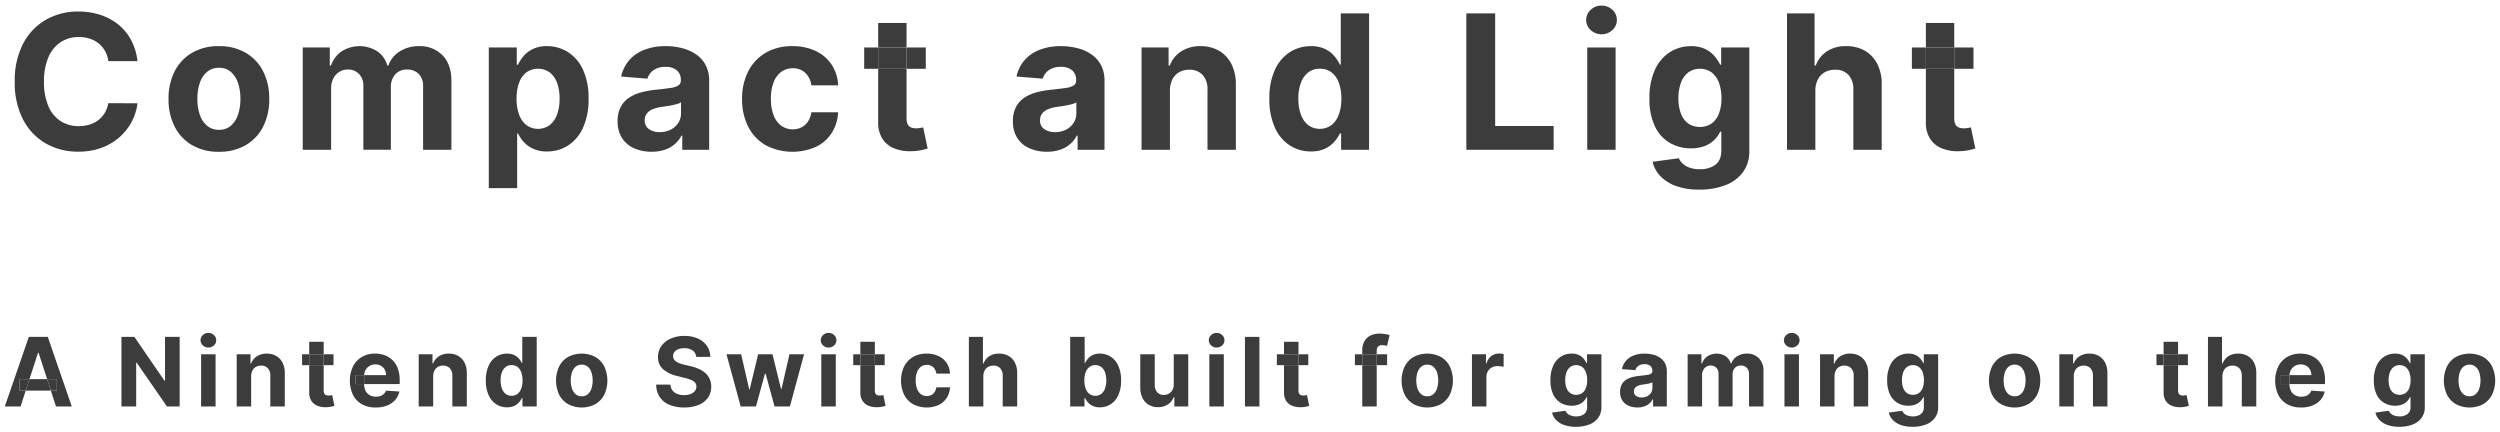 <svg xmlns="http://www.w3.org/2000/svg" width="318mm" height="55mm" viewBox="0 0 901.417 155.906">
  <defs>
    <style>
      .a {
        fill: none;
      }

      .b {
        fill: #3c3c3c;
      }
    </style>
  </defs>
  <title>hard-lite-desc-tab</title>
  <g>
    <path class="a" d="M244.564,44.3a6.317,6.317,0,0,0,.985-3.482V36.908a5.253,5.253,0,0,1-1.309.564,19.035,19.035,0,0,1-1.861.456q-1.033.206-2.066.361t-1.873.276a12.655,12.655,0,0,0-3.145.841,5.065,5.065,0,0,0-2.089,1.549,3.847,3.847,0,0,0-.745,2.413,3.667,3.667,0,0,0,1.525,3.181,6.492,6.492,0,0,0,3.878,1.093,8.519,8.519,0,0,0,3.986-.9A6.978,6.978,0,0,0,244.564,44.3Z"/>
    <path class="a" d="M83.224,25.91a6.3,6.3,0,0,0-4.251-1.465,6.469,6.469,0,0,0-4.31,1.465A8.875,8.875,0,0,0,72.046,29.9a17.437,17.437,0,0,0-.876,5.739,17.439,17.439,0,0,0,.876,5.74,8.793,8.793,0,0,0,2.617,3.973,6.493,6.493,0,0,0,4.31,1.453,6.318,6.318,0,0,0,4.251-1.453,8.944,8.944,0,0,0,2.581-3.973,17.439,17.439,0,0,0,.877-5.74,17.437,17.437,0,0,0-.877-5.739A9.028,9.028,0,0,0,83.224,25.91Z"/>
    <path class="a" d="M619.784,29.812a8.23,8.23,0,0,0-2.642-3.71,7.345,7.345,0,0,0-8.453.036,8.307,8.307,0,0,0-2.617,3.758,15.928,15.928,0,0,0-.889,5.547,15.191,15.191,0,0,0,.9,5.512,7.8,7.8,0,0,0,2.617,3.577,7.735,7.735,0,0,0,8.429.024A7.8,7.8,0,0,0,619.771,41a15.008,15.008,0,0,0,.925-5.56A15.792,15.792,0,0,0,619.784,29.812Z"/>
    <path class="a" d="M198.26,26.15A7.335,7.335,0,0,0,189.8,26.1a8.241,8.241,0,0,0-2.63,3.746,16.2,16.2,0,0,0-.912,5.715,16.4,16.4,0,0,0,.912,5.739,8.441,8.441,0,0,0,2.641,3.807,7.176,7.176,0,0,0,8.429-.024,8.534,8.534,0,0,0,2.63-3.842,16.519,16.519,0,0,0,.9-5.68,16.331,16.331,0,0,0-.888-5.619A8.381,8.381,0,0,0,198.26,26.15Z"/>
    <path class="a" d="M728.594,132.227a3.21,3.21,0,0,0-2.168-.747,3.3,3.3,0,0,0-2.2.747,4.53,4.53,0,0,0-1.336,2.034,9.816,9.816,0,0,0,0,5.857,4.48,4.48,0,0,0,1.336,2.027,3.316,3.316,0,0,0,2.2.741,3.226,3.226,0,0,0,2.168-.741,4.559,4.559,0,0,0,1.318-2.027,9.816,9.816,0,0,0,0-5.857A4.611,4.611,0,0,0,728.594,132.227Z"/>
    <path class="a" d="M397.113,132.35a3.386,3.386,0,0,0-2.169-.7,3.421,3.421,0,0,0-2.15.674,4.192,4.192,0,0,0-1.341,1.911,8.259,8.259,0,0,0-.466,2.916,8.36,8.36,0,0,0,.466,2.928,4.3,4.3,0,0,0,1.347,1.942,3.658,3.658,0,0,0,4.3-.013,4.351,4.351,0,0,0,1.342-1.96,9.335,9.335,0,0,0,.006-5.764A4.272,4.272,0,0,0,397.113,132.35Z"/>
    <path class="a" d="M138.711,133.256a3.568,3.568,0,0,0-1.354-1.366,3.959,3.959,0,0,0-2-.5,4.019,4.019,0,0,0-2.1.546,3.916,3.916,0,0,0-1.428,1.458,4.119,4.119,0,0,0-.515,1.856H139.2A4,4,0,0,0,138.711,133.256Z"/>
    <path class="a" d="M482.741,29.848A8.208,8.208,0,0,0,480.1,26.1a6.722,6.722,0,0,0-4.2-1.32,6.636,6.636,0,0,0-4.25,1.368,8.379,8.379,0,0,0-2.617,3.794,16.282,16.282,0,0,0-.889,5.619,16.47,16.47,0,0,0,.9,5.68,8.56,8.56,0,0,0,2.617,3.842,7.176,7.176,0,0,0,8.429.024,8.566,8.566,0,0,0,2.641-3.807,16.227,16.227,0,0,0,.925-5.739A16.249,16.249,0,0,0,482.741,29.848Z"/>
    <path class="a" d="M570.472,132.326a3.745,3.745,0,0,0-4.312.018,4.242,4.242,0,0,0-1.336,1.917,8.137,8.137,0,0,0-.453,2.83,7.739,7.739,0,0,0,.46,2.812,3.972,3.972,0,0,0,1.335,1.826,3.947,3.947,0,0,0,4.3.012,3.972,3.972,0,0,0,1.348-1.814,7.636,7.636,0,0,0,.472-2.836,8.031,8.031,0,0,0-.466-2.873A4.2,4.2,0,0,0,570.472,132.326Z"/>
    <path class="a" d="M516.813,132.227a3.212,3.212,0,0,0-2.168-.747,3.3,3.3,0,0,0-2.2.747,4.53,4.53,0,0,0-1.336,2.034,9.816,9.816,0,0,0,0,5.857,4.48,4.48,0,0,0,1.336,2.027,3.316,3.316,0,0,0,2.2.741,3.228,3.228,0,0,0,2.168-.741,4.559,4.559,0,0,0,1.318-2.027,9.816,9.816,0,0,0,0-5.857A4.611,4.611,0,0,0,516.813,132.227Z"/>
    <path class="a" d="M594.2,138.36c-.352.069-.7.13-1.054.184l-.955.14a6.455,6.455,0,0,0-1.605.429,2.6,2.6,0,0,0-1.066.79,1.961,1.961,0,0,0-.38,1.231,1.872,1.872,0,0,0,.778,1.624,3.309,3.309,0,0,0,1.978.557,4.328,4.328,0,0,0,2.034-.459,3.564,3.564,0,0,0,1.385-1.244,3.219,3.219,0,0,0,.5-1.776v-2a2.638,2.638,0,0,1-.668.289A9.57,9.57,0,0,1,594.2,138.36Z"/>
    <path class="a" d="M211.936,132.227a3.212,3.212,0,0,0-2.169-.747,3.3,3.3,0,0,0-2.2.747,4.537,4.537,0,0,0-1.335,2.034,9.816,9.816,0,0,0,0,5.857,4.486,4.486,0,0,0,1.335,2.027,3.318,3.318,0,0,0,2.2.741,3.229,3.229,0,0,0,2.169-.741,4.567,4.567,0,0,0,1.318-2.027,9.816,9.816,0,0,0,0-5.857A4.62,4.62,0,0,0,211.936,132.227Z"/>
    <path class="a" d="M186.605,132.326a3.429,3.429,0,0,0-2.143-.674,3.381,3.381,0,0,0-2.169.7,4.264,4.264,0,0,0-1.335,1.936,8.3,8.3,0,0,0-.454,2.867,8.387,8.387,0,0,0,.46,2.9,4.355,4.355,0,0,0,1.335,1.96,3.658,3.658,0,0,0,4.3.013,4.378,4.378,0,0,0,1.348-1.942,9.337,9.337,0,0,0,.006-5.844A4.189,4.189,0,0,0,186.605,132.326Z"/>
    <path class="a" d="M691.886,132.326a3.745,3.745,0,0,0-4.312.018,4.242,4.242,0,0,0-1.336,1.917,8.137,8.137,0,0,0-.453,2.83,7.739,7.739,0,0,0,.46,2.812,3.972,3.972,0,0,0,1.335,1.826,3.949,3.949,0,0,0,4.3.012,3.97,3.97,0,0,0,1.347-1.814,7.636,7.636,0,0,0,.472-2.836,8.031,8.031,0,0,0-.466-2.873A4.191,4.191,0,0,0,691.886,132.326Z"/>
    <path class="a" d="M892.618,132.227a3.212,3.212,0,0,0-2.168-.747,3.3,3.3,0,0,0-2.2.747,4.53,4.53,0,0,0-1.336,2.034,9.8,9.8,0,0,0,0,5.857,4.48,4.48,0,0,0,1.336,2.027,3.315,3.315,0,0,0,2.2.741,3.228,3.228,0,0,0,2.168-.741,4.557,4.557,0,0,0,1.317-2.027,9.816,9.816,0,0,0,0-5.857A4.61,4.61,0,0,0,892.618,132.227Z"/>
    <path class="a" d="M867.36,132.326a3.431,3.431,0,0,0-2.145-.674,3.4,3.4,0,0,0-2.167.692,4.234,4.234,0,0,0-1.336,1.917,8.136,8.136,0,0,0-.454,2.83,7.761,7.761,0,0,0,.46,2.812,3.979,3.979,0,0,0,1.335,1.826,3.949,3.949,0,0,0,4.3.012,3.979,3.979,0,0,0,1.348-1.814,7.656,7.656,0,0,0,.472-2.836,8.053,8.053,0,0,0-.466-2.873A4.2,4.2,0,0,0,867.36,132.326Z"/>
    <polygon class="a" points="13.908 127.205 13.713 127.205 10.623 136.7 16.991 136.7 13.908 127.205"/>
    <path class="a" d="M832.918,133.256a3.582,3.582,0,0,0-1.354-1.366,3.961,3.961,0,0,0-2-.5,4.018,4.018,0,0,0-2.1.546,3.909,3.909,0,0,0-1.428,1.458,4.119,4.119,0,0,0-.515,1.856h7.891A4.013,4.013,0,0,0,832.918,133.256Z"/>
    <path class="a" d="M387.108,44.3a6.316,6.316,0,0,0,.984-3.482V36.908a5.227,5.227,0,0,1-1.308.564,19.035,19.035,0,0,1-1.861.456q-1.034.206-2.066.361t-1.872.276a12.651,12.651,0,0,0-3.146.841,5.065,5.065,0,0,0-2.089,1.549,3.853,3.853,0,0,0-.744,2.413,3.667,3.667,0,0,0,1.524,3.181,6.494,6.494,0,0,0,3.878,1.093,8.519,8.519,0,0,0,3.986-.9A6.971,6.971,0,0,0,387.108,44.3Z"/>
    <path class="b" d="M47.547,43.764a19.072,19.072,0,0,0,2.028-6.52L39.057,37.2A10.355,10.355,0,0,1,37.773,40.7a9.3,9.3,0,0,1-2.317,2.605,10.038,10.038,0,0,1-3.182,1.621,13.061,13.061,0,0,1-3.878.553,11.836,11.836,0,0,1-6.556-1.825,11.907,11.907,0,0,1-4.407-5.4,21.97,21.97,0,0,1-1.572-8.837,21.766,21.766,0,0,1,1.561-8.7,12.2,12.2,0,0,1,4.394-5.476,11.727,11.727,0,0,1,6.651-1.885,12.4,12.4,0,0,1,3.927.6,10.063,10.063,0,0,1,3.2,1.728,9.271,9.271,0,0,1,2.282,2.726,10.382,10.382,0,0,1,1.176,3.638H49.575a21.015,21.015,0,0,0-2.293-7.588A18.335,18.335,0,0,0,42.66,8.848a20.285,20.285,0,0,0-6.5-3.493,25.323,25.323,0,0,0-7.937-1.2A23.09,23.09,0,0,0,16.557,7.12a21.168,21.168,0,0,0-8.213,8.608A28.645,28.645,0,0,0,5.319,29.416,28.86,28.86,0,0,0,8.308,43.08a21.039,21.039,0,0,0,8.165,8.62,23.14,23.14,0,0,0,11.754,2.978,23.733,23.733,0,0,0,8.489-1.429,20.349,20.349,0,0,0,6.484-3.89A19.741,19.741,0,0,0,47.547,43.764Z"/>
    <path class="b" d="M94.871,45.661a21.443,21.443,0,0,0,2.209-9.953,21.551,21.551,0,0,0-2.209-10A16.161,16.161,0,0,0,88.59,19.03a18.747,18.747,0,0,0-9.665-2.389A18.752,18.752,0,0,0,69.26,19.03a16.156,16.156,0,0,0-6.279,6.676,21.527,21.527,0,0,0-2.21,10,21.418,21.418,0,0,0,2.21,9.953,16.156,16.156,0,0,0,6.279,6.676,18.761,18.761,0,0,0,9.665,2.389,18.756,18.756,0,0,0,9.665-2.389A16.161,16.161,0,0,0,94.871,45.661Zm-9.066-4.286a8.944,8.944,0,0,1-2.581,3.973A6.318,6.318,0,0,1,78.973,46.8a6.493,6.493,0,0,1-4.31-1.453,8.793,8.793,0,0,1-2.617-3.973,17.439,17.439,0,0,1-.876-5.74,17.437,17.437,0,0,1,.876-5.739,8.875,8.875,0,0,1,2.617-3.986,6.469,6.469,0,0,1,4.31-1.465,6.3,6.3,0,0,1,4.251,1.465A9.028,9.028,0,0,1,85.805,29.9a17.437,17.437,0,0,1,.877,5.739A17.439,17.439,0,0,1,85.805,41.375Z"/>
    <path class="b" d="M152.556,54.005h10.206V29.2q0-6-3.229-9.281a11.266,11.266,0,0,0-8.394-3.278,12.686,12.686,0,0,0-7.023,1.909,9.846,9.846,0,0,0-4.094,5.079h-.385a8.991,8.991,0,0,0-3.553-5.1,12,12,0,0,0-12.9-.012,10.229,10.229,0,0,0-3.842,5.115h-.432V17.121h-9.749V54.005h10.229V31.865a7.637,7.637,0,0,1,.793-3.566,6.014,6.014,0,0,1,2.149-2.377,5.633,5.633,0,0,1,3.062-.852,5.39,5.39,0,0,1,4.069,1.608A5.968,5.968,0,0,1,131.016,31v23h9.918V31.481a6.751,6.751,0,0,1,1.561-4.646,5.5,5.5,0,0,1,4.346-1.765,5.728,5.728,0,0,1,4.083,1.536,6.043,6.043,0,0,1,1.632,4.611Z"/>
    <path class="b" d="M210.23,46.021a24.488,24.488,0,0,0,1.982-10.41,24.166,24.166,0,0,0-2.041-10.554,14.684,14.684,0,0,0-5.452-6.315,13.918,13.918,0,0,0-7.444-2.1,11.468,11.468,0,0,0-5.175,1.044,10.294,10.294,0,0,0-3.361,2.594,13.512,13.512,0,0,0-1.957,3.038h-.456v-6.2H176.24V67.838h10.229V48.1h.313a12.363,12.363,0,0,0,2.017,3.038,10.371,10.371,0,0,0,3.4,2.486,11.738,11.738,0,0,0,5.055.984,13.8,13.8,0,0,0,7.6-2.174A14.781,14.781,0,0,0,210.23,46.021Zm-9.364-4.778a8.534,8.534,0,0,1-2.63,3.842,7.176,7.176,0,0,1-8.429.024,8.441,8.441,0,0,1-2.641-3.807,16.4,16.4,0,0,1-.912-5.739,16.2,16.2,0,0,1,.912-5.715A8.241,8.241,0,0,1,189.8,26.1a7.335,7.335,0,0,1,8.464.048,8.381,8.381,0,0,1,2.618,3.794,16.331,16.331,0,0,1,.888,5.619A16.519,16.519,0,0,1,200.866,41.243Z"/>
    <path class="b" d="M243.34,51.928a10.235,10.235,0,0,0,2.376-3.038h.289v5.115h9.7V29.128a11.776,11.776,0,0,0-1.273-5.656,10.937,10.937,0,0,0-3.469-3.878,15.55,15.55,0,0,0-5.02-2.233,23.752,23.752,0,0,0-5.895-.72,20.945,20.945,0,0,0-7.768,1.332,13.746,13.746,0,0,0-5.463,3.8,12.946,12.946,0,0,0-2.834,5.823l9.462.768a5.688,5.688,0,0,1,2.161-3.037,7.2,7.2,0,0,1,4.4-1.213,5.957,5.957,0,0,1,4.046,1.249,4.438,4.438,0,0,1,1.428,3.529v.145a2.008,2.008,0,0,1-.888,1.777,7.261,7.261,0,0,1-2.858.9q-1.968.3-5.186.635a33.489,33.489,0,0,0-5.224.913,14.907,14.907,0,0,0-4.43,1.921,9.144,9.144,0,0,0-3.074,3.362,10.759,10.759,0,0,0-1.128,5.163,10.876,10.876,0,0,0,1.6,6.088,9.929,9.929,0,0,0,4.358,3.673,15.232,15.232,0,0,0,6.291,1.237,14.552,14.552,0,0,0,4.827-.733A10.725,10.725,0,0,0,243.34,51.928Zm-9.354-5.379a3.667,3.667,0,0,1-1.525-3.181,3.847,3.847,0,0,1,.745-2.413,5.065,5.065,0,0,1,2.089-1.549,12.655,12.655,0,0,1,3.145-.841q.841-.12,1.873-.276t2.066-.361a19.035,19.035,0,0,0,1.861-.456,5.253,5.253,0,0,0,1.309-.564v3.914a6.317,6.317,0,0,1-.985,3.482,6.978,6.978,0,0,1-2.714,2.438,8.519,8.519,0,0,1-3.986.9A6.492,6.492,0,0,1,233.986,46.549Z"/>
    <path class="b" d="M281.706,25.9a6.851,6.851,0,0,1,4.142-1.285,6.251,6.251,0,0,1,4.551,1.693,7.557,7.557,0,0,1,2.15,4.454H302.2a14.479,14.479,0,0,0-2.328-7.443,14.142,14.142,0,0,0-5.741-4.923,19.2,19.2,0,0,0-8.452-1.753,18.54,18.54,0,0,0-9.653,2.413,16.249,16.249,0,0,0-6.256,6.7,21.529,21.529,0,0,0-2.2,9.954,21.633,21.633,0,0,0,2.174,9.893,16.039,16.039,0,0,0,6.243,6.711,20.947,20.947,0,0,0,18.262.612,13.983,13.983,0,0,0,5.655-5.005,15.12,15.12,0,0,0,2.293-7.433h-9.652a8.023,8.023,0,0,1-1.213,3.326,6.161,6.161,0,0,1-2.329,2.1,7.3,7.3,0,0,1-7.313-.576,8.247,8.247,0,0,1-2.749-3.77,16.444,16.444,0,0,1-.973-6,15.88,15.88,0,0,1,.985-5.931A8.3,8.3,0,0,1,281.706,25.9Z"/>
    <rect class="b" x="316.639" y="17.121" width="10.23" height="7.685"/>
    <rect class="b" x="316.639" y="8.285" width="10.23" height="8.836"/>
    <rect class="b" x="311.597" y="17.121" width="5.042" height="7.685"/>
    <rect class="b" x="326.87" y="17.121" width="6.939" height="7.685"/>
    <path class="b" d="M332.32,54.114q1.394-.325,2.161-.565l-1.608-7.612-1.105.2a7.981,7.981,0,0,1-1.441.132,4.859,4.859,0,0,1-1.813-.311,2.372,2.372,0,0,1-1.213-1.093,4.593,4.593,0,0,1-.431-2.2V24.805H316.639V44.016a10.732,10.732,0,0,0,1.513,6,9.038,9.038,0,0,0,4.311,3.506,15.437,15.437,0,0,0,6.471.984A18,18,0,0,0,332.32,54.114Z"/>
    <path class="b" d="M388.26,48.89h.289v5.115h9.7V29.128a11.776,11.776,0,0,0-1.273-5.656,10.93,10.93,0,0,0-3.47-3.878,15.539,15.539,0,0,0-5.018-2.233,23.766,23.766,0,0,0-5.9-.72,20.948,20.948,0,0,0-7.768,1.332,13.746,13.746,0,0,0-5.463,3.8,12.924,12.924,0,0,0-2.833,5.823l9.461.768a5.683,5.683,0,0,1,2.161-3.037,7.208,7.208,0,0,1,4.395-1.213,5.951,5.951,0,0,1,4.045,1.249,4.435,4.435,0,0,1,1.429,3.529v.145a2.006,2.006,0,0,1-.888,1.777,7.261,7.261,0,0,1-2.858.9q-1.968.3-5.186.635a33.455,33.455,0,0,0-5.223.913,14.9,14.9,0,0,0-4.431,1.921,9.144,9.144,0,0,0-3.074,3.362,10.759,10.759,0,0,0-1.128,5.163,10.884,10.884,0,0,0,1.6,6.088,9.934,9.934,0,0,0,4.358,3.673,15.236,15.236,0,0,0,6.291,1.237,14.548,14.548,0,0,0,4.827-.733,10.711,10.711,0,0,0,3.578-2.041A10.222,10.222,0,0,0,388.26,48.89Zm-7.852-1.248a6.494,6.494,0,0,1-3.878-1.093,3.667,3.667,0,0,1-1.524-3.181,3.853,3.853,0,0,1,.744-2.413,5.065,5.065,0,0,1,2.089-1.549,12.651,12.651,0,0,1,3.146-.841q.84-.12,1.872-.276t2.066-.361a19.035,19.035,0,0,0,1.861-.456,5.227,5.227,0,0,0,1.308-.564v3.914a6.316,6.316,0,0,1-.984,3.482,6.971,6.971,0,0,1-2.714,2.438A8.519,8.519,0,0,1,380.408,47.642Z"/>
    <path class="b" d="M439.583,18.322a12.982,12.982,0,0,0-6.7-1.681,12.483,12.483,0,0,0-6.988,1.885,10.353,10.353,0,0,0-4.106,5.1h-.432V17.121h-9.75V54.005h10.23V32.681a8.957,8.957,0,0,1,.9-4.069,6.117,6.117,0,0,1,2.45-2.582,7.271,7.271,0,0,1,3.638-.889,6.227,6.227,0,0,1,4.826,1.909,7.457,7.457,0,0,1,1.73,5.295v21.66H445.61V30.52a16.125,16.125,0,0,0-1.585-7.407A11.447,11.447,0,0,0,439.583,18.322Z"/>
    <path class="b" d="M493.642,54.005V4.827h-10.2v18.49h-.312a13.583,13.583,0,0,0-1.957-3.038,10.313,10.313,0,0,0-3.363-2.594,11.458,11.458,0,0,0-5.174-1.044,13.905,13.905,0,0,0-7.457,2.1,14.7,14.7,0,0,0-5.438,6.315A24.152,24.152,0,0,0,457.7,35.611a24.5,24.5,0,0,0,1.98,10.41,14.8,14.8,0,0,0,5.379,6.411,13.811,13.811,0,0,0,7.6,2.174,11.748,11.748,0,0,0,5.055-.984,10.25,10.25,0,0,0,3.385-2.486,13.191,13.191,0,0,0,2.03-3.038h.432v5.907ZM482.728,41.3a8.566,8.566,0,0,1-2.641,3.807,7.176,7.176,0,0,1-8.429-.024,8.56,8.56,0,0,1-2.617-3.842,16.47,16.47,0,0,1-.9-5.68,16.282,16.282,0,0,1,.889-5.619,8.379,8.379,0,0,1,2.617-3.794,6.636,6.636,0,0,1,4.25-1.368,6.722,6.722,0,0,1,4.2,1.32,8.208,8.208,0,0,1,2.642,3.746,16.249,16.249,0,0,1,.912,5.715A16.227,16.227,0,0,1,482.728,41.3Z"/>
    <polygon class="b" points="560.196 45.433 539.112 45.433 539.112 4.827 528.715 4.827 528.715 54.005 560.196 54.005 560.196 45.433"/>
    <rect class="b" x="572.303" y="17.121" width="10.229" height="36.885"/>
    <path class="b" d="M577.442,2.017a5.5,5.5,0,0,0-3.89,1.525,4.9,4.9,0,0,0,0,7.3,5.768,5.768,0,0,0,7.817,0,4.85,4.85,0,0,0,1.621-3.662,4.826,4.826,0,0,0-1.621-3.637A5.523,5.523,0,0,0,577.442,2.017Z"/>
    <path class="b" d="M622.077,66.781a14.052,14.052,0,0,0,6.375-4.7,12.607,12.607,0,0,0,2.3-7.72V17.121H620.6v6.2h-.385a14.3,14.3,0,0,0-1.981-3.038,10.262,10.262,0,0,0-3.373-2.594,11.546,11.546,0,0,0-5.187-1.044,13.974,13.974,0,0,0-7.457,2.089,14.633,14.633,0,0,0-5.438,6.291,23.882,23.882,0,0,0-2.041,10.47,22.514,22.514,0,0,0,2,10.122,13.6,13.6,0,0,0,5.4,5.932,15.013,15.013,0,0,0,7.553,1.932,13.3,13.3,0,0,0,5.043-.864A10.19,10.19,0,0,0,618.2,50.38a9.741,9.741,0,0,0,2.016-2.906h.433v6.747q0,3.626-2.174,5.211a9.107,9.107,0,0,1-5.51,1.585,10.913,10.913,0,0,1-3.783-.576,7.124,7.124,0,0,1-2.485-1.477,5.884,5.884,0,0,1-1.368-1.909l-9.462,1.273A10.985,10.985,0,0,0,598.58,63.4a14.4,14.4,0,0,0,5.631,3.626,24.029,24.029,0,0,0,8.512,1.345A25.649,25.649,0,0,0,622.077,66.781ZM619.771,41a7.8,7.8,0,0,1-2.641,3.553,7.735,7.735,0,0,1-8.429-.024,7.8,7.8,0,0,1-2.617-3.577,15.191,15.191,0,0,1-.9-5.512,15.928,15.928,0,0,1,.889-5.547,8.307,8.307,0,0,1,2.617-3.758,7.345,7.345,0,0,1,8.453-.036,8.23,8.23,0,0,1,2.642,3.71,15.792,15.792,0,0,1,.912,5.631A15.008,15.008,0,0,1,619.771,41Z"/>
    <path class="b" d="M672.439,18.31a13.105,13.105,0,0,0-6.711-1.669A12.31,12.31,0,0,0,658.74,18.5a10.5,10.5,0,0,0-4.034,5.127h-.433V4.827h-9.941V54.005h10.229V32.681a8.754,8.754,0,0,1,.925-4.069,6.228,6.228,0,0,1,2.5-2.582,7.463,7.463,0,0,1,3.687-.889,6.266,6.266,0,0,1,4.862,1.9,7.474,7.474,0,0,1,1.717,5.306v21.66h10.23V30.52a15.9,15.9,0,0,0-1.573-7.432A11.416,11.416,0,0,0,672.439,18.31Z"/>
    <rect class="b" x="689.363" y="17.121" width="5.042" height="7.685"/>
    <rect class="b" x="694.405" y="17.121" width="10.23" height="7.685"/>
    <rect class="b" x="704.635" y="17.121" width="6.939" height="7.685"/>
    <rect class="b" x="694.405" y="8.285" width="10.23" height="8.836"/>
    <path class="b" d="M709.534,46.141a7.992,7.992,0,0,1-1.442.132,4.854,4.854,0,0,1-1.812-.311,2.364,2.364,0,0,1-1.213-1.093,4.592,4.592,0,0,1-.432-2.2V24.805h-10.23V44.016a10.716,10.716,0,0,0,1.513,6,9.04,9.04,0,0,0,4.31,3.506,15.444,15.444,0,0,0,6.472.984,18,18,0,0,0,3.386-.4q1.392-.325,2.161-.565l-1.609-7.612Z"/>
    <polygon class="b" points="10.623 136.7 9.276 140.84 18.335 140.84 16.991 136.7 10.623 136.7"/>
    <polygon class="b" points="20.487 136.7 16.991 136.7 18.335 140.84 20.487 140.84 20.487 136.7"/>
    <polygon class="b" points="7.059 136.7 7.059 140.84 9.276 140.84 10.623 136.7 7.059 136.7"/>
    <polygon class="b" points="10.392 121.47 1.73 146.562 7.415 146.562 9.276 140.84 7.059 140.84 7.059 136.7 10.623 136.7 13.713 127.205 13.908 127.205 16.991 136.7 20.487 136.7 20.487 140.84 18.335 140.84 20.193 146.562 25.879 146.562 17.228 121.47 10.392 121.47"/>
    <polygon class="b" points="59.5 137.251 59.279 137.251 48.448 121.47 43.793 121.47 43.793 146.562 49.097 146.562 49.097 130.769 49.281 130.769 60.198 146.562 64.78 146.562 64.78 121.47 59.5 121.47 59.5 137.251"/>
    <rect class="b" x="72.506" y="127.744" width="5.22" height="18.818"/>
    <path class="b" d="M75.128,120.037a2.815,2.815,0,0,0-1.986.778,2.5,2.5,0,0,0,0,3.725,2.946,2.946,0,0,0,3.989,0,2.511,2.511,0,0,0,0-3.725A2.82,2.82,0,0,0,75.128,120.037Z"/>
    <path class="b" d="M99.613,128.356A6.624,6.624,0,0,0,96.2,127.5a6.364,6.364,0,0,0-3.565.962,5.277,5.277,0,0,0-2.095,2.6h-.221v-3.32H85.34v18.818h5.219v-10.88a4.553,4.553,0,0,1,.46-2.076,3.113,3.113,0,0,1,1.249-1.317,3.713,3.713,0,0,1,1.857-.453,3.18,3.18,0,0,1,2.463.973,3.81,3.81,0,0,1,.881,2.7v11.051h5.219V134.58a8.235,8.235,0,0,0-.808-3.78A5.837,5.837,0,0,0,99.613,128.356Z"/>
    <rect class="b" x="111.492" y="123.235" width="5.22" height="4.509"/>
    <rect class="b" x="116.712" y="127.744" width="3.54" height="3.92"/>
    <path class="b" d="M119.211,142.549a4.081,4.081,0,0,1-.736.068,2.49,2.49,0,0,1-.925-.159,1.2,1.2,0,0,1-.618-.558,2.34,2.34,0,0,1-.22-1.121v-9.115h-5.22v9.8a5.468,5.468,0,0,0,.772,3.063,4.612,4.612,0,0,0,2.2,1.789,7.866,7.866,0,0,0,3.3.5,9.215,9.215,0,0,0,1.728-.2q.709-.165,1.1-.287l-.821-3.884Z"/>
    <rect class="b" x="108.92" y="127.744" width="2.572" height="3.92"/>
    <rect class="b" x="111.492" y="127.744" width="5.22" height="3.92"/>
    <path class="b" d="M131.31,135.254h-3.087v3.234H131.3v-3.063C131.3,135.367,131.308,135.311,131.31,135.254Z"/>
    <path class="b" d="M141.559,129.876a7.835,7.835,0,0,0-2.817-1.784,9.991,9.991,0,0,0-3.474-.593,9.236,9.236,0,0,0-4.821,1.224,8.335,8.335,0,0,0-3.18,3.419,12.212,12.212,0,0,0,0,10.248,8,8,0,0,0,3.217,3.358,9.981,9.981,0,0,0,4.992,1.181,10.96,10.96,0,0,0,4.111-.716A7.556,7.556,0,0,0,142.5,144.2a6.594,6.594,0,0,0,1.5-3.032l-4.828-.319a3.178,3.178,0,0,1-.784,1.2,3.3,3.3,0,0,1-1.237.736,4.947,4.947,0,0,1-1.593.245,4.449,4.449,0,0,1-2.266-.552,3.73,3.73,0,0,1-1.477-1.568,5.237,5.237,0,0,1-.52-2.413v-.013h-3.076v-3.234h3.087a4.119,4.119,0,0,1,.515-1.856,3.916,3.916,0,0,1,1.428-1.458,4.019,4.019,0,0,1,2.1-.546,3.959,3.959,0,0,1,2,.5,3.568,3.568,0,0,1,1.354,1.366,4,4,0,0,1,.49,2H131.31c0,.057-.011.113-.011.171v3.063h12.815v-1.434a11.915,11.915,0,0,0-.674-4.195A8.1,8.1,0,0,0,141.559,129.876Z"/>
    <path class="b" d="M165.243,128.356a6.624,6.624,0,0,0-3.418-.857,6.368,6.368,0,0,0-3.566.962,5.28,5.28,0,0,0-2.094,2.6h-.221v-3.32H150.97v18.818h5.219v-10.88a4.553,4.553,0,0,1,.46-2.076,3.113,3.113,0,0,1,1.249-1.317,3.71,3.71,0,0,1,1.857-.453,3.178,3.178,0,0,1,2.462.973,3.806,3.806,0,0,1,.882,2.7v11.051h5.219V134.58a8.222,8.222,0,0,0-.809-3.78A5.835,5.835,0,0,0,165.243,128.356Z"/>
    <path class="b" d="M188.308,130.9h-.159a6.876,6.876,0,0,0-1-1.55,5.256,5.256,0,0,0-1.715-1.323,5.85,5.85,0,0,0-2.64-.532,7.1,7.1,0,0,0-3.8,1.071,7.509,7.509,0,0,0-2.776,3.223,12.323,12.323,0,0,0-1.041,5.384,12.5,12.5,0,0,0,1.011,5.312,7.552,7.552,0,0,0,2.744,3.27,7.045,7.045,0,0,0,3.878,1.11,5.987,5.987,0,0,0,2.579-.5,5.216,5.216,0,0,0,1.728-1.268,6.694,6.694,0,0,0,1.035-1.55h.221v3.014h5.145V121.47h-5.207Zm-.361,9.177a4.378,4.378,0,0,1-1.348,1.942,3.658,3.658,0,0,1-4.3-.013,4.355,4.355,0,0,1-1.335-1.96,8.387,8.387,0,0,1-.46-2.9,8.3,8.3,0,0,1,.454-2.867,4.264,4.264,0,0,1,1.335-1.936,3.381,3.381,0,0,1,2.169-.7,3.429,3.429,0,0,1,2.143.674,4.189,4.189,0,0,1,1.348,1.911,9.337,9.337,0,0,1-.006,5.844Z"/>
    <path class="b" d="M214.674,128.717a10.59,10.59,0,0,0-9.862,0,8.237,8.237,0,0,0-3.2,3.407,12.058,12.058,0,0,0,0,10.18,8.237,8.237,0,0,0,3.2,3.407,10.59,10.59,0,0,0,9.862,0,8.246,8.246,0,0,0,3.2-3.407,12.058,12.058,0,0,0,0-10.18A8.246,8.246,0,0,0,214.674,128.717Zm-1.42,11.4a4.567,4.567,0,0,1-1.318,2.027,3.229,3.229,0,0,1-2.169.741,3.318,3.318,0,0,1-2.2-.741,4.486,4.486,0,0,1-1.335-2.027,9.816,9.816,0,0,1,0-5.857,4.537,4.537,0,0,1,1.335-2.034,3.3,3.3,0,0,1,2.2-.747,3.212,3.212,0,0,1,2.169.747,4.62,4.62,0,0,1,1.318,2.034,9.816,9.816,0,0,1,0,5.857Z"/>
    <path class="b" d="M254.318,134.506A9.167,9.167,0,0,0,251.941,133a15.859,15.859,0,0,0-3.015-.981l-2.253-.539a12.32,12.32,0,0,1-1.544-.447,6.169,6.169,0,0,1-1.274-.625,2.789,2.789,0,0,1-.864-.863,2.034,2.034,0,0,1-.288-1.177,2.372,2.372,0,0,1,.471-1.446,3.091,3.091,0,0,1,1.367-1,5.864,5.864,0,0,1,2.193-.362,5.011,5.011,0,0,1,3.026.821,3.1,3.1,0,0,1,1.262,2.3h5.084a7.038,7.038,0,0,0-1.2-3.945,7.714,7.714,0,0,0-3.253-2.659,11.643,11.643,0,0,0-4.883-.955,11.977,11.977,0,0,0-4.9.955,8.131,8.131,0,0,0-3.388,2.659,6.561,6.561,0,0,0-1.219,3.981,5.6,5.6,0,0,0,1.826,4.423,11.442,11.442,0,0,0,5.01,2.414l2.733.686a14.968,14.968,0,0,1,2.322.735,3.878,3.878,0,0,1,1.445.981,2.1,2.1,0,0,1,.5,1.42,2.522,2.522,0,0,1-.55,1.606,3.6,3.6,0,0,1-1.551,1.09,6.4,6.4,0,0,1-2.346.392,6.714,6.714,0,0,1-2.456-.423,3.9,3.9,0,0,1-1.727-1.261,3.785,3.785,0,0,1-.73-2.1H236.6a8.177,8.177,0,0,0,1.318,4.539,7.681,7.681,0,0,0,3.5,2.763,13.749,13.749,0,0,0,5.287.932,13.36,13.36,0,0,0,5.237-.925,7.458,7.458,0,0,0,3.332-2.611,6.938,6.938,0,0,0,1.171-3.987,6.723,6.723,0,0,0-.57-2.781A6.357,6.357,0,0,0,254.318,134.506Z"/>
    <polygon class="b" points="281.781 140.314 281.622 140.314 278.534 127.744 273.351 127.744 270.313 140.387 270.141 140.387 267.226 127.744 261.945 127.744 267.066 146.562 272.58 146.562 275.814 134.727 276.048 134.727 279.282 146.562 284.807 146.562 289.916 127.744 284.648 127.744 281.781 140.314"/>
    <path class="b" d="M298.757,120.037a2.813,2.813,0,0,0-1.986.778,2.5,2.5,0,0,0,0,3.725,2.944,2.944,0,0,0,3.988,0,2.509,2.509,0,0,0,0-3.725A2.817,2.817,0,0,0,298.757,120.037Z"/>
    <rect class="b" x="296.134" y="127.744" width="5.219" height="18.818"/>
    <rect class="b" x="315.437" y="127.744" width="3.541" height="3.92"/>
    <path class="b" d="M317.936,142.549a4.059,4.059,0,0,1-.734.068,2.488,2.488,0,0,1-.926-.159,1.2,1.2,0,0,1-.618-.558,2.327,2.327,0,0,1-.221-1.121v-9.115h-5.22v9.8a5.468,5.468,0,0,0,.773,3.063,4.61,4.61,0,0,0,2.2,1.789,7.871,7.871,0,0,0,3.3.5,9.182,9.182,0,0,0,1.727-.2q.711-.165,1.1-.287l-.821-3.884Z"/>
    <rect class="b" x="310.217" y="127.744" width="5.22" height="3.92"/>
    <rect class="b" x="307.645" y="127.744" width="2.572" height="3.92"/>
    <rect class="b" x="310.217" y="123.235" width="5.22" height="4.509"/>
    <path class="b" d="M332.077,132.221a3.5,3.5,0,0,1,2.113-.655,3.192,3.192,0,0,1,2.322.863,3.86,3.86,0,0,1,1.1,2.274h4.925a7.377,7.377,0,0,0-1.189-3.8,7.207,7.207,0,0,0-2.927-2.511,9.81,9.81,0,0,0-4.314-.894,9.461,9.461,0,0,0-4.925,1.231,8.284,8.284,0,0,0-3.191,3.418,12.058,12.058,0,0,0-.013,10.126,8.2,8.2,0,0,0,3.186,3.425,10.695,10.695,0,0,0,9.317.311,7.123,7.123,0,0,0,2.886-2.553,7.725,7.725,0,0,0,1.17-3.792h-4.925a4.1,4.1,0,0,1-.619,1.7,3.144,3.144,0,0,1-1.189,1.072,3.724,3.724,0,0,1-3.73-.294,4.205,4.205,0,0,1-1.4-1.924,8.4,8.4,0,0,1-.5-3.062,8.134,8.134,0,0,1,.5-3.026A4.238,4.238,0,0,1,332.077,132.221Z"/>
    <path class="b" d="M363.681,128.35a6.686,6.686,0,0,0-3.424-.851,6.283,6.283,0,0,0-3.566.949,5.358,5.358,0,0,0-2.058,2.616h-.22V121.47H349.34v25.092h5.219v-10.88a4.477,4.477,0,0,1,.472-2.076,3.175,3.175,0,0,1,1.274-1.317,3.806,3.806,0,0,1,1.881-.453,3.2,3.2,0,0,1,2.481.967,3.818,3.818,0,0,1,.876,2.708v11.051h5.219V134.58a8.113,8.113,0,0,0-.8-3.792A5.824,5.824,0,0,0,363.681,128.35Z"/>
    <path class="b" d="M400.408,128.57a7.107,7.107,0,0,0-3.8-1.071,5.847,5.847,0,0,0-2.64.532,5.256,5.256,0,0,0-1.715,1.323,6.9,6.9,0,0,0-1,1.55h-.16V121.47h-5.219v25.092h5.145v-3.014h.234a6.272,6.272,0,0,0,1.029,1.55,5.259,5.259,0,0,0,1.733,1.268,5.987,5.987,0,0,0,2.579.5,7.036,7.036,0,0,0,3.877-1.11,7.534,7.534,0,0,0,2.745-3.27,12.5,12.5,0,0,0,1.011-5.312,12.323,12.323,0,0,0-1.042-5.384A7.486,7.486,0,0,0,400.408,128.57Zm-1.966,11.48a4.351,4.351,0,0,1-1.342,1.96,3.658,3.658,0,0,1-4.3.013,4.3,4.3,0,0,1-1.347-1.942,8.36,8.36,0,0,1-.466-2.928,8.259,8.259,0,0,1,.466-2.916,4.192,4.192,0,0,1,1.341-1.911,3.421,3.421,0,0,1,2.15-.674,3.386,3.386,0,0,1,2.169.7,4.272,4.272,0,0,1,1.335,1.936,9.335,9.335,0,0,1-.006,5.764Z"/>
    <path class="b" d="M423.215,138.549a4.007,4.007,0,0,1-.5,2.12,3.359,3.359,0,0,1-1.329,1.293,3.709,3.709,0,0,1-1.764.434,3.04,3.04,0,0,1-2.365-.968,3.81,3.81,0,0,1-.894-2.633V127.744h-5.219v11.981a8.362,8.362,0,0,0,.815,3.786,5.856,5.856,0,0,0,2.236,2.439,6.346,6.346,0,0,0,3.32.857,6.241,6.241,0,0,0,3.6-1,5.568,5.568,0,0,0,2.113-2.658h.2v3.418h5.011V127.744h-5.22Z"/>
    <rect class="b" x="436.05" y="127.744" width="5.219" height="18.818"/>
    <path class="b" d="M438.673,120.037a2.813,2.813,0,0,0-1.986.778,2.5,2.5,0,0,0,0,3.725,2.944,2.944,0,0,0,3.988,0,2.509,2.509,0,0,0,0-3.725A2.817,2.817,0,0,0,438.673,120.037Z"/>
    <rect class="b" x="448.884" y="121.47" width="5.219" height="25.092"/>
    <rect class="b" x="468.188" y="127.744" width="3.541" height="3.92"/>
    <rect class="b" x="460.396" y="127.744" width="2.572" height="3.92"/>
    <rect class="b" x="462.968" y="127.744" width="5.22" height="3.92"/>
    <path class="b" d="M470.687,142.549a4.059,4.059,0,0,1-.734.068,2.488,2.488,0,0,1-.926-.159,1.2,1.2,0,0,1-.618-.558,2.327,2.327,0,0,1-.221-1.121v-9.115h-5.22v9.8a5.468,5.468,0,0,0,.773,3.063,4.61,4.61,0,0,0,2.2,1.789,7.871,7.871,0,0,0,3.3.5,9.182,9.182,0,0,0,1.727-.2q.711-.165,1.1-.287l-.821-3.884Z"/>
    <rect class="b" x="462.968" y="123.235" width="5.22" height="4.509"/>
    <rect class="b" x="496.394" y="127.744" width="3.749" height="3.92"/>
    <rect class="b" x="491.187" y="127.744" width="5.207" height="3.92"/>
    <path class="b" d="M496.847,124.993a2.019,2.019,0,0,1,1.605-.533,4.854,4.854,0,0,1,.913.086,6.937,6.937,0,0,1,.754.183l.93-3.92a15.09,15.09,0,0,0-1.488-.331,12.144,12.144,0,0,0-2.2-.183,7.22,7.22,0,0,0-3.174.673,5.082,5.082,0,0,0-2.2,2.022,6.54,6.54,0,0,0-.8,3.393v1.361h5.207v-1.263A2.227,2.227,0,0,1,496.847,124.993Z"/>
    <rect class="b" x="488.528" y="127.744" width="2.659" height="3.92"/>
    <rect class="b" x="491.187" y="131.664" width="5.207" height="14.898"/>
    <path class="b" d="M519.551,128.717a10.59,10.59,0,0,0-9.862,0,8.243,8.243,0,0,0-3.2,3.407,12.058,12.058,0,0,0,0,10.18,8.243,8.243,0,0,0,3.2,3.407,10.59,10.59,0,0,0,9.862,0,8.246,8.246,0,0,0,3.2-3.407,12.067,12.067,0,0,0,0-10.18A8.246,8.246,0,0,0,519.551,128.717Zm-1.42,11.4a4.559,4.559,0,0,1-1.318,2.027,3.228,3.228,0,0,1-2.168.741,3.316,3.316,0,0,1-2.2-.741,4.48,4.48,0,0,1-1.336-2.027,9.816,9.816,0,0,1,0-5.857,4.53,4.53,0,0,1,1.336-2.034,3.3,3.3,0,0,1,2.2-.747,3.212,3.212,0,0,1,2.168.747,4.611,4.611,0,0,1,1.318,2.034,9.816,9.816,0,0,1,0,5.857Z"/>
    <path class="b" d="M540.514,127.474a4.559,4.559,0,0,0-2.793.9,4.887,4.887,0,0,0-1.727,2.652h-.2v-3.283h-5.06v18.818h5.219V135.916a3.93,3.93,0,0,1,.521-2.035A3.687,3.687,0,0,1,537.9,132.5a4.169,4.169,0,0,1,2.052-.5,9.324,9.324,0,0,1,1.188.085,6.814,6.814,0,0,1,1.017.2v-4.631a5.727,5.727,0,0,0-.8-.135A7.824,7.824,0,0,0,540.514,127.474Z"/>
    <path class="b" d="M572.237,130.9h-.2a7.4,7.4,0,0,0-1.011-1.55,5.255,5.255,0,0,0-1.722-1.323,5.892,5.892,0,0,0-2.646-.532,7.127,7.127,0,0,0-3.8,1.065,7.468,7.468,0,0,0-2.775,3.21,12.177,12.177,0,0,0-1.041,5.342,11.486,11.486,0,0,0,1.022,5.164,6.932,6.932,0,0,0,2.757,3.026,7.658,7.658,0,0,0,3.853.987,6.781,6.781,0,0,0,2.573-.442,5.219,5.219,0,0,0,1.764-1.138,4.98,4.98,0,0,0,1.03-1.483h.22v3.442a3.069,3.069,0,0,1-1.109,2.659,4.65,4.65,0,0,1-2.812.808,5.532,5.532,0,0,1-1.929-.294,3.633,3.633,0,0,1-1.269-.753,3,3,0,0,1-.7-.974l-4.827.649A5.606,5.606,0,0,0,561,151.352a7.348,7.348,0,0,0,2.873,1.851,12.262,12.262,0,0,0,4.342.685,13.1,13.1,0,0,0,4.773-.808,7.163,7.163,0,0,0,3.253-2.4,6.433,6.433,0,0,0,1.176-3.939v-19h-5.182Zm-.423,9.023a3.972,3.972,0,0,1-1.348,1.814,3.947,3.947,0,0,1-4.3-.012,3.972,3.972,0,0,1-1.335-1.826,7.739,7.739,0,0,1-.46-2.812,8.137,8.137,0,0,1,.453-2.83,4.242,4.242,0,0,1,1.336-1.917,3.745,3.745,0,0,1,4.312-.018,4.2,4.2,0,0,1,1.348,1.892,8.031,8.031,0,0,1,.466,2.873A7.636,7.636,0,0,1,571.814,139.927Z"/>
    <path class="b" d="M598.579,129.005a7.938,7.938,0,0,0-2.561-1.139,12.115,12.115,0,0,0-3.008-.367,10.666,10.666,0,0,0-3.962.679,7.015,7.015,0,0,0-2.789,1.936,6.613,6.613,0,0,0-1.445,2.972l4.827.391a2.9,2.9,0,0,1,1.1-1.55,3.681,3.681,0,0,1,2.242-.619,3.035,3.035,0,0,1,2.064.638,2.261,2.261,0,0,1,.729,1.8v.073a1.022,1.022,0,0,1-.453.907,3.68,3.68,0,0,1-1.458.459q-1.005.154-2.647.325a17.107,17.107,0,0,0-2.664.465,7.6,7.6,0,0,0-2.26.981,4.659,4.659,0,0,0-1.569,1.715,5.481,5.481,0,0,0-.576,2.634,5.556,5.556,0,0,0,.815,3.106,5.079,5.079,0,0,0,2.224,1.875,7.789,7.789,0,0,0,3.21.631,7.44,7.44,0,0,0,2.463-.374,5.48,5.48,0,0,0,1.825-1.041,5.266,5.266,0,0,0,1.213-1.55h.147v2.609H601V133.87a6.012,6.012,0,0,0-.65-2.886A5.569,5.569,0,0,0,598.579,129.005Zm-2.763,10.831a3.219,3.219,0,0,1-.5,1.776,3.564,3.564,0,0,1-1.385,1.244,4.328,4.328,0,0,1-2.034.459,3.309,3.309,0,0,1-1.978-.557,1.872,1.872,0,0,1-.778-1.624,1.961,1.961,0,0,1,.38-1.231,2.6,2.6,0,0,1,1.066-.79,6.455,6.455,0,0,1,1.605-.429l.955-.14c.352-.054.7-.115,1.054-.184a9.57,9.57,0,0,0,.949-.233,2.638,2.638,0,0,0,.668-.289Z"/>
    <path class="b" d="M629.921,127.5a6.476,6.476,0,0,0-3.584.973,5.032,5.032,0,0,0-2.089,2.592h-.2a4.574,4.574,0,0,0-1.812-2.6,6.124,6.124,0,0,0-6.579-.007,5.219,5.219,0,0,0-1.961,2.61h-.221v-3.32h-4.973v18.818h5.218v-11.3a3.885,3.885,0,0,1,.405-1.819,3.064,3.064,0,0,1,1.1-1.213,2.879,2.879,0,0,1,1.563-.436,2.751,2.751,0,0,1,2.076.822,3.044,3.044,0,0,1,.79,2.2v11.737h5.061V135.07a3.449,3.449,0,0,1,.795-2.371,2.81,2.81,0,0,1,2.218-.9,2.92,2.92,0,0,1,2.083.785,3.079,3.079,0,0,1,.833,2.352v11.627h5.207V133.906a6.466,6.466,0,0,0-1.647-4.735A5.749,5.749,0,0,0,629.921,127.5Z"/>
    <rect class="b" x="643.417" y="127.744" width="5.219" height="18.818"/>
    <path class="b" d="M646.039,120.037a2.813,2.813,0,0,0-1.986.778,2.5,2.5,0,0,0,0,3.725,2.946,2.946,0,0,0,3.989,0,2.511,2.511,0,0,0,0-3.725A2.821,2.821,0,0,0,646.039,120.037Z"/>
    <path class="b" d="M670.525,128.356a6.63,6.63,0,0,0-3.419-.857,6.359,6.359,0,0,0-3.564.962,5.273,5.273,0,0,0-2.1,2.6h-.221v-3.32h-4.973v18.818h5.218v-10.88a4.579,4.579,0,0,1,.46-2.076,3.119,3.119,0,0,1,1.249-1.317,3.718,3.718,0,0,1,1.857-.453,3.179,3.179,0,0,1,2.463.973,3.815,3.815,0,0,1,.882,2.7v11.051H673.6V134.58a8.235,8.235,0,0,0-.808-3.78A5.837,5.837,0,0,0,670.525,128.356Z"/>
    <path class="b" d="M693.651,130.9h-.2a7.365,7.365,0,0,0-1.011-1.55,5.245,5.245,0,0,0-1.722-1.323,5.889,5.889,0,0,0-2.646-.532,7.127,7.127,0,0,0-3.8,1.065,7.468,7.468,0,0,0-2.775,3.21,12.177,12.177,0,0,0-1.041,5.342,11.5,11.5,0,0,0,1.022,5.164,6.932,6.932,0,0,0,2.757,3.026,7.659,7.659,0,0,0,3.854.987,6.779,6.779,0,0,0,2.572-.442,5.209,5.209,0,0,0,1.764-1.138,4.98,4.98,0,0,0,1.03-1.483h.22v3.442a3.069,3.069,0,0,1-1.109,2.659,4.649,4.649,0,0,1-2.811.808,5.534,5.534,0,0,1-1.93-.294,3.643,3.643,0,0,1-1.269-.753,3.01,3.01,0,0,1-.7-.974l-4.827.649a5.606,5.606,0,0,0,1.385,2.585,7.348,7.348,0,0,0,2.873,1.851,12.264,12.264,0,0,0,4.343.685,13.1,13.1,0,0,0,4.772-.808,7.163,7.163,0,0,0,3.253-2.4,6.433,6.433,0,0,0,1.176-3.939v-19h-5.182Zm-.423,9.023a3.97,3.97,0,0,1-1.347,1.814,3.949,3.949,0,0,1-4.3-.012,3.972,3.972,0,0,1-1.335-1.826,7.739,7.739,0,0,1-.46-2.812,8.137,8.137,0,0,1,.453-2.83,4.242,4.242,0,0,1,1.336-1.917,3.745,3.745,0,0,1,4.312-.018,4.191,4.191,0,0,1,1.348,1.892,8.031,8.031,0,0,1,.466,2.873A7.636,7.636,0,0,1,693.228,139.927Z"/>
    <path class="b" d="M731.333,128.717a10.592,10.592,0,0,0-9.863,0,8.25,8.25,0,0,0-3.2,3.407,12.058,12.058,0,0,0,0,10.18,8.25,8.25,0,0,0,3.2,3.407,10.592,10.592,0,0,0,9.863,0,8.25,8.25,0,0,0,3.2-3.407,12.058,12.058,0,0,0,0-10.18A8.25,8.25,0,0,0,731.333,128.717Zm-1.421,11.4a4.559,4.559,0,0,1-1.318,2.027,3.226,3.226,0,0,1-2.168.741,3.316,3.316,0,0,1-2.2-.741,4.48,4.48,0,0,1-1.336-2.027,9.816,9.816,0,0,1,0-5.857,4.53,4.53,0,0,1,1.336-2.034,3.3,3.3,0,0,1,2.2-.747,3.21,3.21,0,0,1,2.168.747,4.611,4.611,0,0,1,1.318,2.034,9.816,9.816,0,0,1,0,5.857Z"/>
    <path class="b" d="M756.794,128.356a6.633,6.633,0,0,0-3.419-.857,6.362,6.362,0,0,0-3.565.962,5.277,5.277,0,0,0-2.095,2.6h-.221v-3.32H742.52v18.818h5.219v-10.88a4.566,4.566,0,0,1,.46-2.076,3.119,3.119,0,0,1,1.249-1.317,3.712,3.712,0,0,1,1.856-.453,3.177,3.177,0,0,1,2.463.973,3.806,3.806,0,0,1,.882,2.7v11.051h5.22V134.58a8.235,8.235,0,0,0-.809-3.78A5.841,5.841,0,0,0,756.794,128.356Z"/>
    <rect class="b" x="780.123" y="127.744" width="5.22" height="3.92"/>
    <path class="b" d="M787.841,142.549a4.059,4.059,0,0,1-.734.068,2.491,2.491,0,0,1-.926-.159,1.2,1.2,0,0,1-.618-.558,2.339,2.339,0,0,1-.221-1.121v-9.115h-5.219v9.8a5.468,5.468,0,0,0,.772,3.063,4.615,4.615,0,0,0,2.2,1.789,7.874,7.874,0,0,0,3.3.5,9.2,9.2,0,0,0,1.728-.2q.709-.165,1.1-.287l-.821-3.884Z"/>
    <rect class="b" x="785.342" y="127.744" width="3.541" height="3.92"/>
    <rect class="b" x="777.55" y="127.744" width="2.572" height="3.92"/>
    <rect class="b" x="780.123" y="123.235" width="5.22" height="4.509"/>
    <path class="b" d="M810.46,128.35a6.693,6.693,0,0,0-3.425-.851,6.285,6.285,0,0,0-3.566.949,5.356,5.356,0,0,0-2.057,2.616h-.221V121.47h-5.072v25.092h5.219v-10.88a4.477,4.477,0,0,1,.471-2.076,3.177,3.177,0,0,1,1.275-1.317,3.806,3.806,0,0,1,1.881-.453,3.2,3.2,0,0,1,2.48.967,3.809,3.809,0,0,1,.876,2.708v11.051h5.22V134.58a8.113,8.113,0,0,0-.8-3.792A5.828,5.828,0,0,0,810.46,128.35Z"/>
    <path class="b" d="M835.766,129.876a7.831,7.831,0,0,0-2.818-1.784,9.986,9.986,0,0,0-3.473-.593,9.234,9.234,0,0,0-4.821,1.224,8.335,8.335,0,0,0-3.18,3.419,12.212,12.212,0,0,0,0,10.248,8,8,0,0,0,3.216,3.358,9.985,9.985,0,0,0,4.993,1.181,10.96,10.96,0,0,0,4.111-.716,7.556,7.556,0,0,0,2.916-2.009,6.594,6.594,0,0,0,1.5-3.032l-4.828-.319a3.178,3.178,0,0,1-.784,1.2,3.3,3.3,0,0,1-1.237.736,4.952,4.952,0,0,1-1.593.245,4.449,4.449,0,0,1-2.266-.552,3.718,3.718,0,0,1-1.477-1.568,5.224,5.224,0,0,1-.52-2.413v-.013H822.43v-3.234h3.087a4.119,4.119,0,0,1,.515-1.856,3.909,3.909,0,0,1,1.428-1.458,4.018,4.018,0,0,1,2.1-.546,3.961,3.961,0,0,1,2,.5,3.582,3.582,0,0,1,1.354,1.366,4.013,4.013,0,0,1,.49,2h-7.891c0,.057-.011.113-.011.171v3.063h12.815v-1.434a11.915,11.915,0,0,0-.674-4.195A8.1,8.1,0,0,0,835.766,129.876Z"/>
    <path class="b" d="M825.517,135.254H822.43v3.234h3.076v-3.063C825.506,135.367,825.515,135.311,825.517,135.254Z"/>
    <path class="b" d="M869.125,130.9h-.2a7.358,7.358,0,0,0-1.01-1.55,5.255,5.255,0,0,0-1.722-1.323,5.893,5.893,0,0,0-2.647-.532,7.126,7.126,0,0,0-3.8,1.065,7.477,7.477,0,0,0-2.776,3.21,12.191,12.191,0,0,0-1.041,5.342,11.486,11.486,0,0,0,1.023,5.164,6.92,6.92,0,0,0,2.757,3.026,7.658,7.658,0,0,0,3.853.987,6.775,6.775,0,0,0,2.572-.442,5.214,5.214,0,0,0,1.765-1.138,4.958,4.958,0,0,0,1.029-1.483h.221v3.442a3.069,3.069,0,0,1-1.109,2.659,4.652,4.652,0,0,1-2.812.808,5.528,5.528,0,0,1-1.929-.294,3.624,3.624,0,0,1-1.269-.753,3,3,0,0,1-.7-.974l-4.827.649a5.6,5.6,0,0,0,1.384,2.585,7.348,7.348,0,0,0,2.873,1.851,12.268,12.268,0,0,0,4.343.685,13.1,13.1,0,0,0,4.773-.808,7.174,7.174,0,0,0,3.253-2.4,6.433,6.433,0,0,0,1.175-3.939v-19h-5.181Zm-.423,9.023a3.979,3.979,0,0,1-1.348,1.814,3.949,3.949,0,0,1-4.3-.012,3.979,3.979,0,0,1-1.335-1.826,7.761,7.761,0,0,1-.46-2.812,8.136,8.136,0,0,1,.454-2.83,4.234,4.234,0,0,1,1.336-1.917,3.4,3.4,0,0,1,2.167-.692,3.431,3.431,0,0,1,2.145.674,4.2,4.2,0,0,1,1.348,1.892,8.053,8.053,0,0,1,.466,2.873A7.656,7.656,0,0,1,868.7,139.927Z"/>
    <path class="b" d="M898.56,132.124a8.243,8.243,0,0,0-3.2-3.407,10.59,10.59,0,0,0-9.862,0,8.243,8.243,0,0,0-3.2,3.407,12.058,12.058,0,0,0,0,10.18,8.243,8.243,0,0,0,3.2,3.407,10.59,10.59,0,0,0,9.862,0,8.243,8.243,0,0,0,3.2-3.407,12.058,12.058,0,0,0,0-10.18Zm-4.625,7.994a4.557,4.557,0,0,1-1.317,2.027,3.228,3.228,0,0,1-2.168.741,3.315,3.315,0,0,1-2.2-.741,4.48,4.48,0,0,1-1.336-2.027,9.8,9.8,0,0,1,0-5.857,4.53,4.53,0,0,1,1.336-2.034,3.3,3.3,0,0,1,2.2-.747,3.212,3.212,0,0,1,2.168.747,4.61,4.61,0,0,1,1.317,2.034,9.816,9.816,0,0,1,0,5.857Z"/>
  </g>
</svg>
